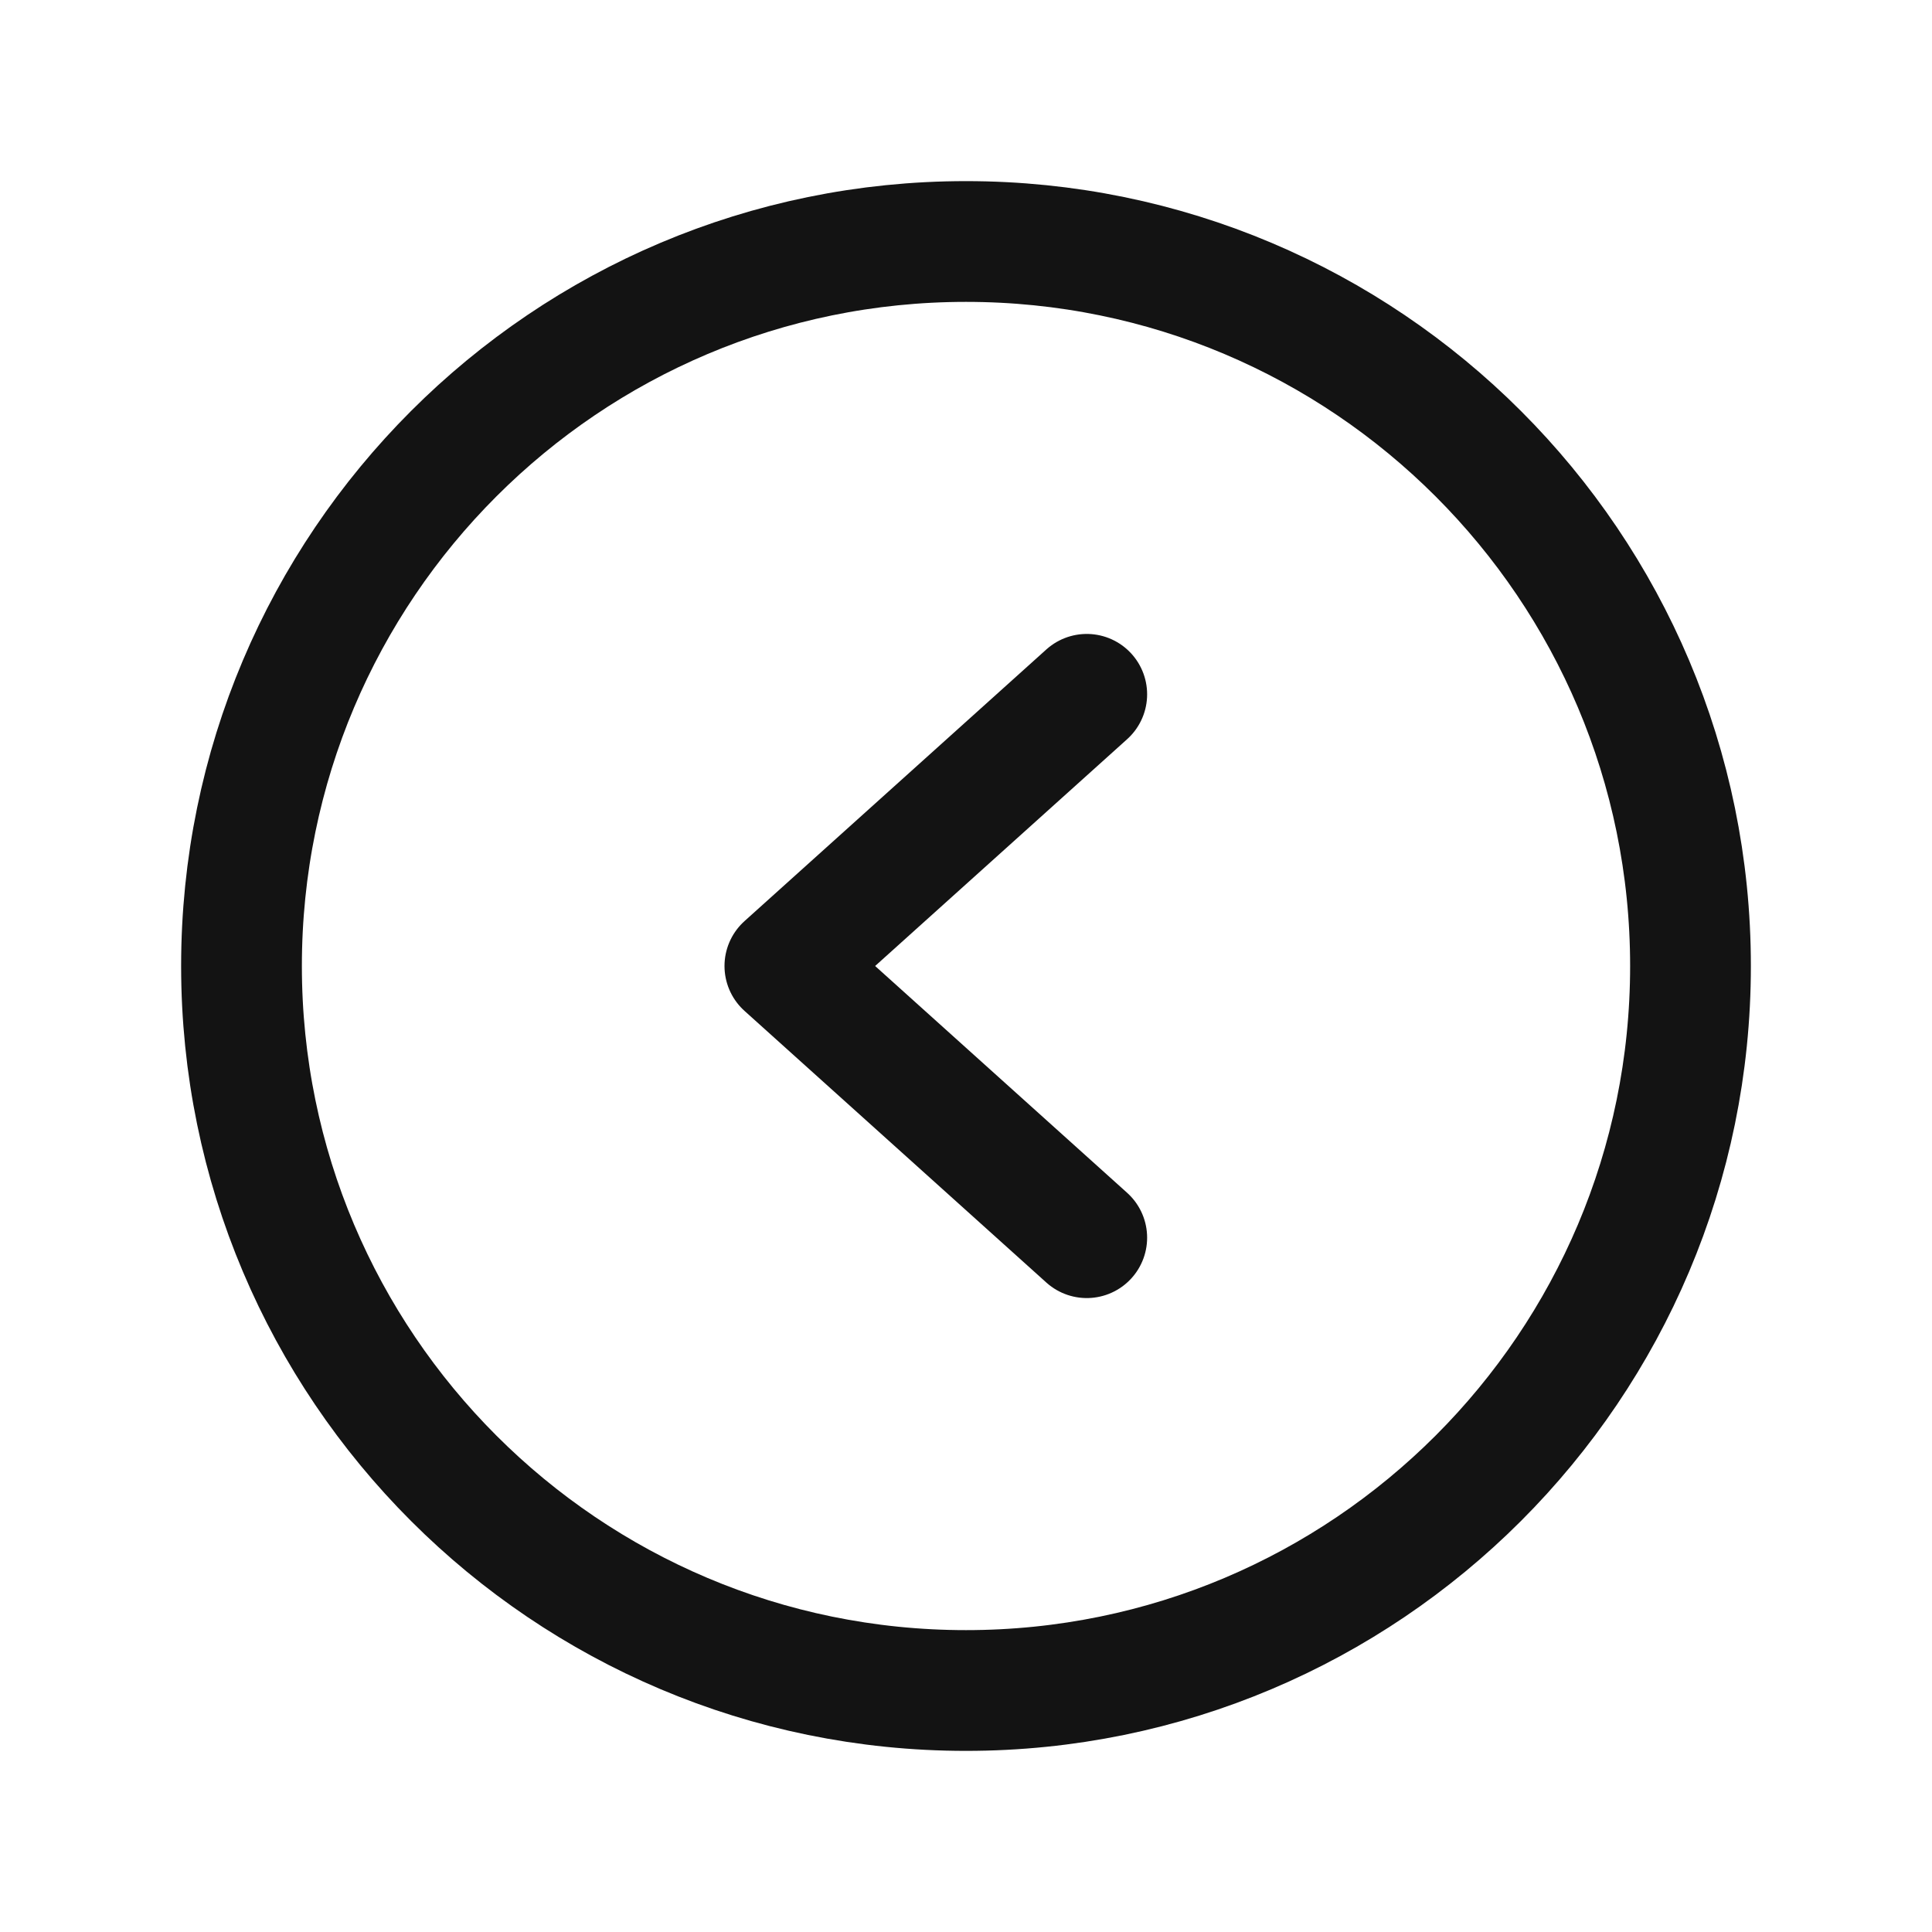 <svg width="32" height="32" viewBox="0 0 32 32" fill="none" xmlns="http://www.w3.org/2000/svg">
<path d="M16 28C22.627 28 28 22.627 28 16C28 9.373 22.627 4 16 4C9.373 4 4 9.373 4 16C4 22.627 9.373 28 16 28Z" stroke="#131313" stroke-width="2" stroke-miterlimit="10"/>
<path d="M18 11.5L13 16L18 20.5" stroke="#131313" stroke-width="2" stroke-linecap="round" stroke-linejoin="round"/>
</svg>

